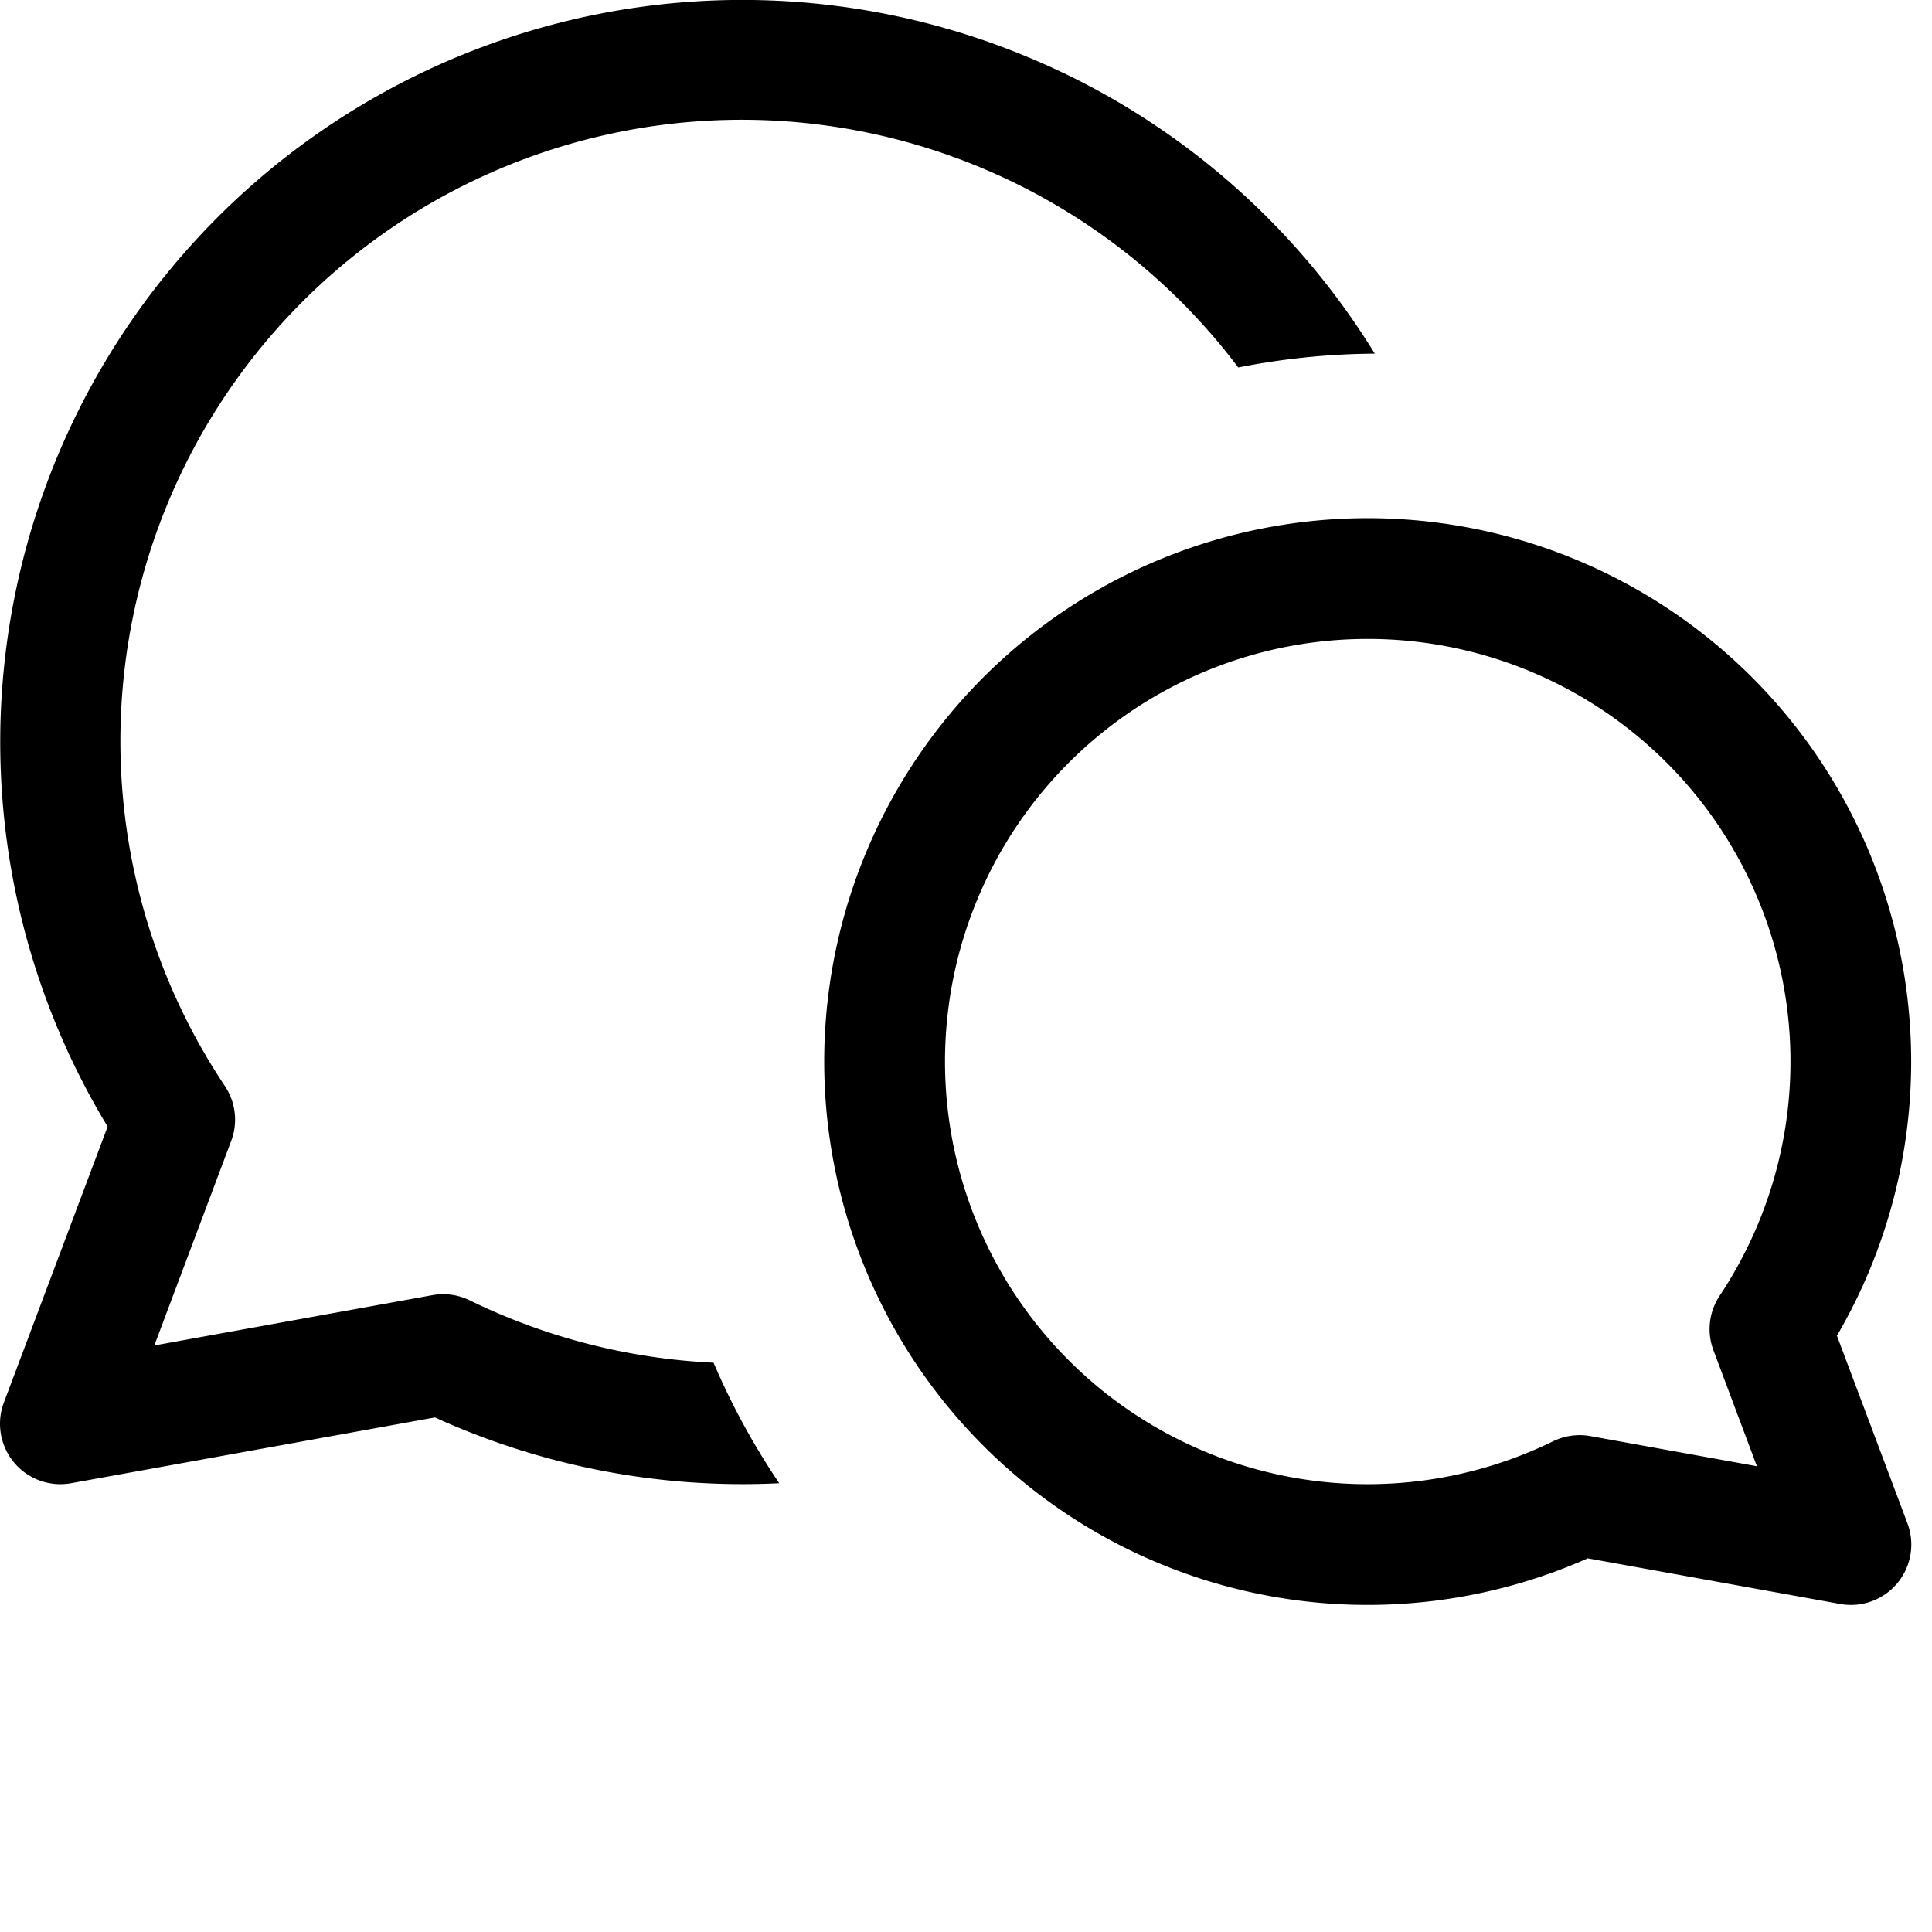 <svg xmlns="http://www.w3.org/2000/svg" fill="none" viewBox="0 0 24 24"><path fill="#000" fill-rule="evenodd" d="M16.993 6.437a6.75 6.75 0 1 0 2.731 12.921l3.135.567a.75.75 0 0 0 .836-1.002l-.876-2.33a6.75 6.75 0 0 0-5.826-10.156zm0 1.5a5.25 5.25 0 0 1 4.37 8.158.75.75 0 0 0-.078.679l.54 1.44-2.068-.374a.75.75 0 0 0-.463.064 5.25 5.25 0 1 1-2.302-9.967z" clip-rule="evenodd"/><path fill="#000" fill-rule="evenodd" d="M13.225.914a9.218 9.218 0 0 0-12.13 3.952 9.218 9.218 0 0 0 .242 9.129L.048 17.423a.75.75 0 0 0 .835 1.002l4.52-.817a9.218 9.218 0 0 0 4.277.817 8.98 8.98 0 0 1-.816-1.497 7.717 7.717 0 0 1-3.03-.775.75.75 0 0 0-.462-.064l-3.455.625.955-2.541a.75.75 0 0 0-.077-.68 7.719 7.719 0 0 1 12.587-8.928 9.039 9.039 0 0 1 1.696-.172 9.215 9.215 0 0 0-3.853-3.48z" clip-rule="evenodd"/></svg>